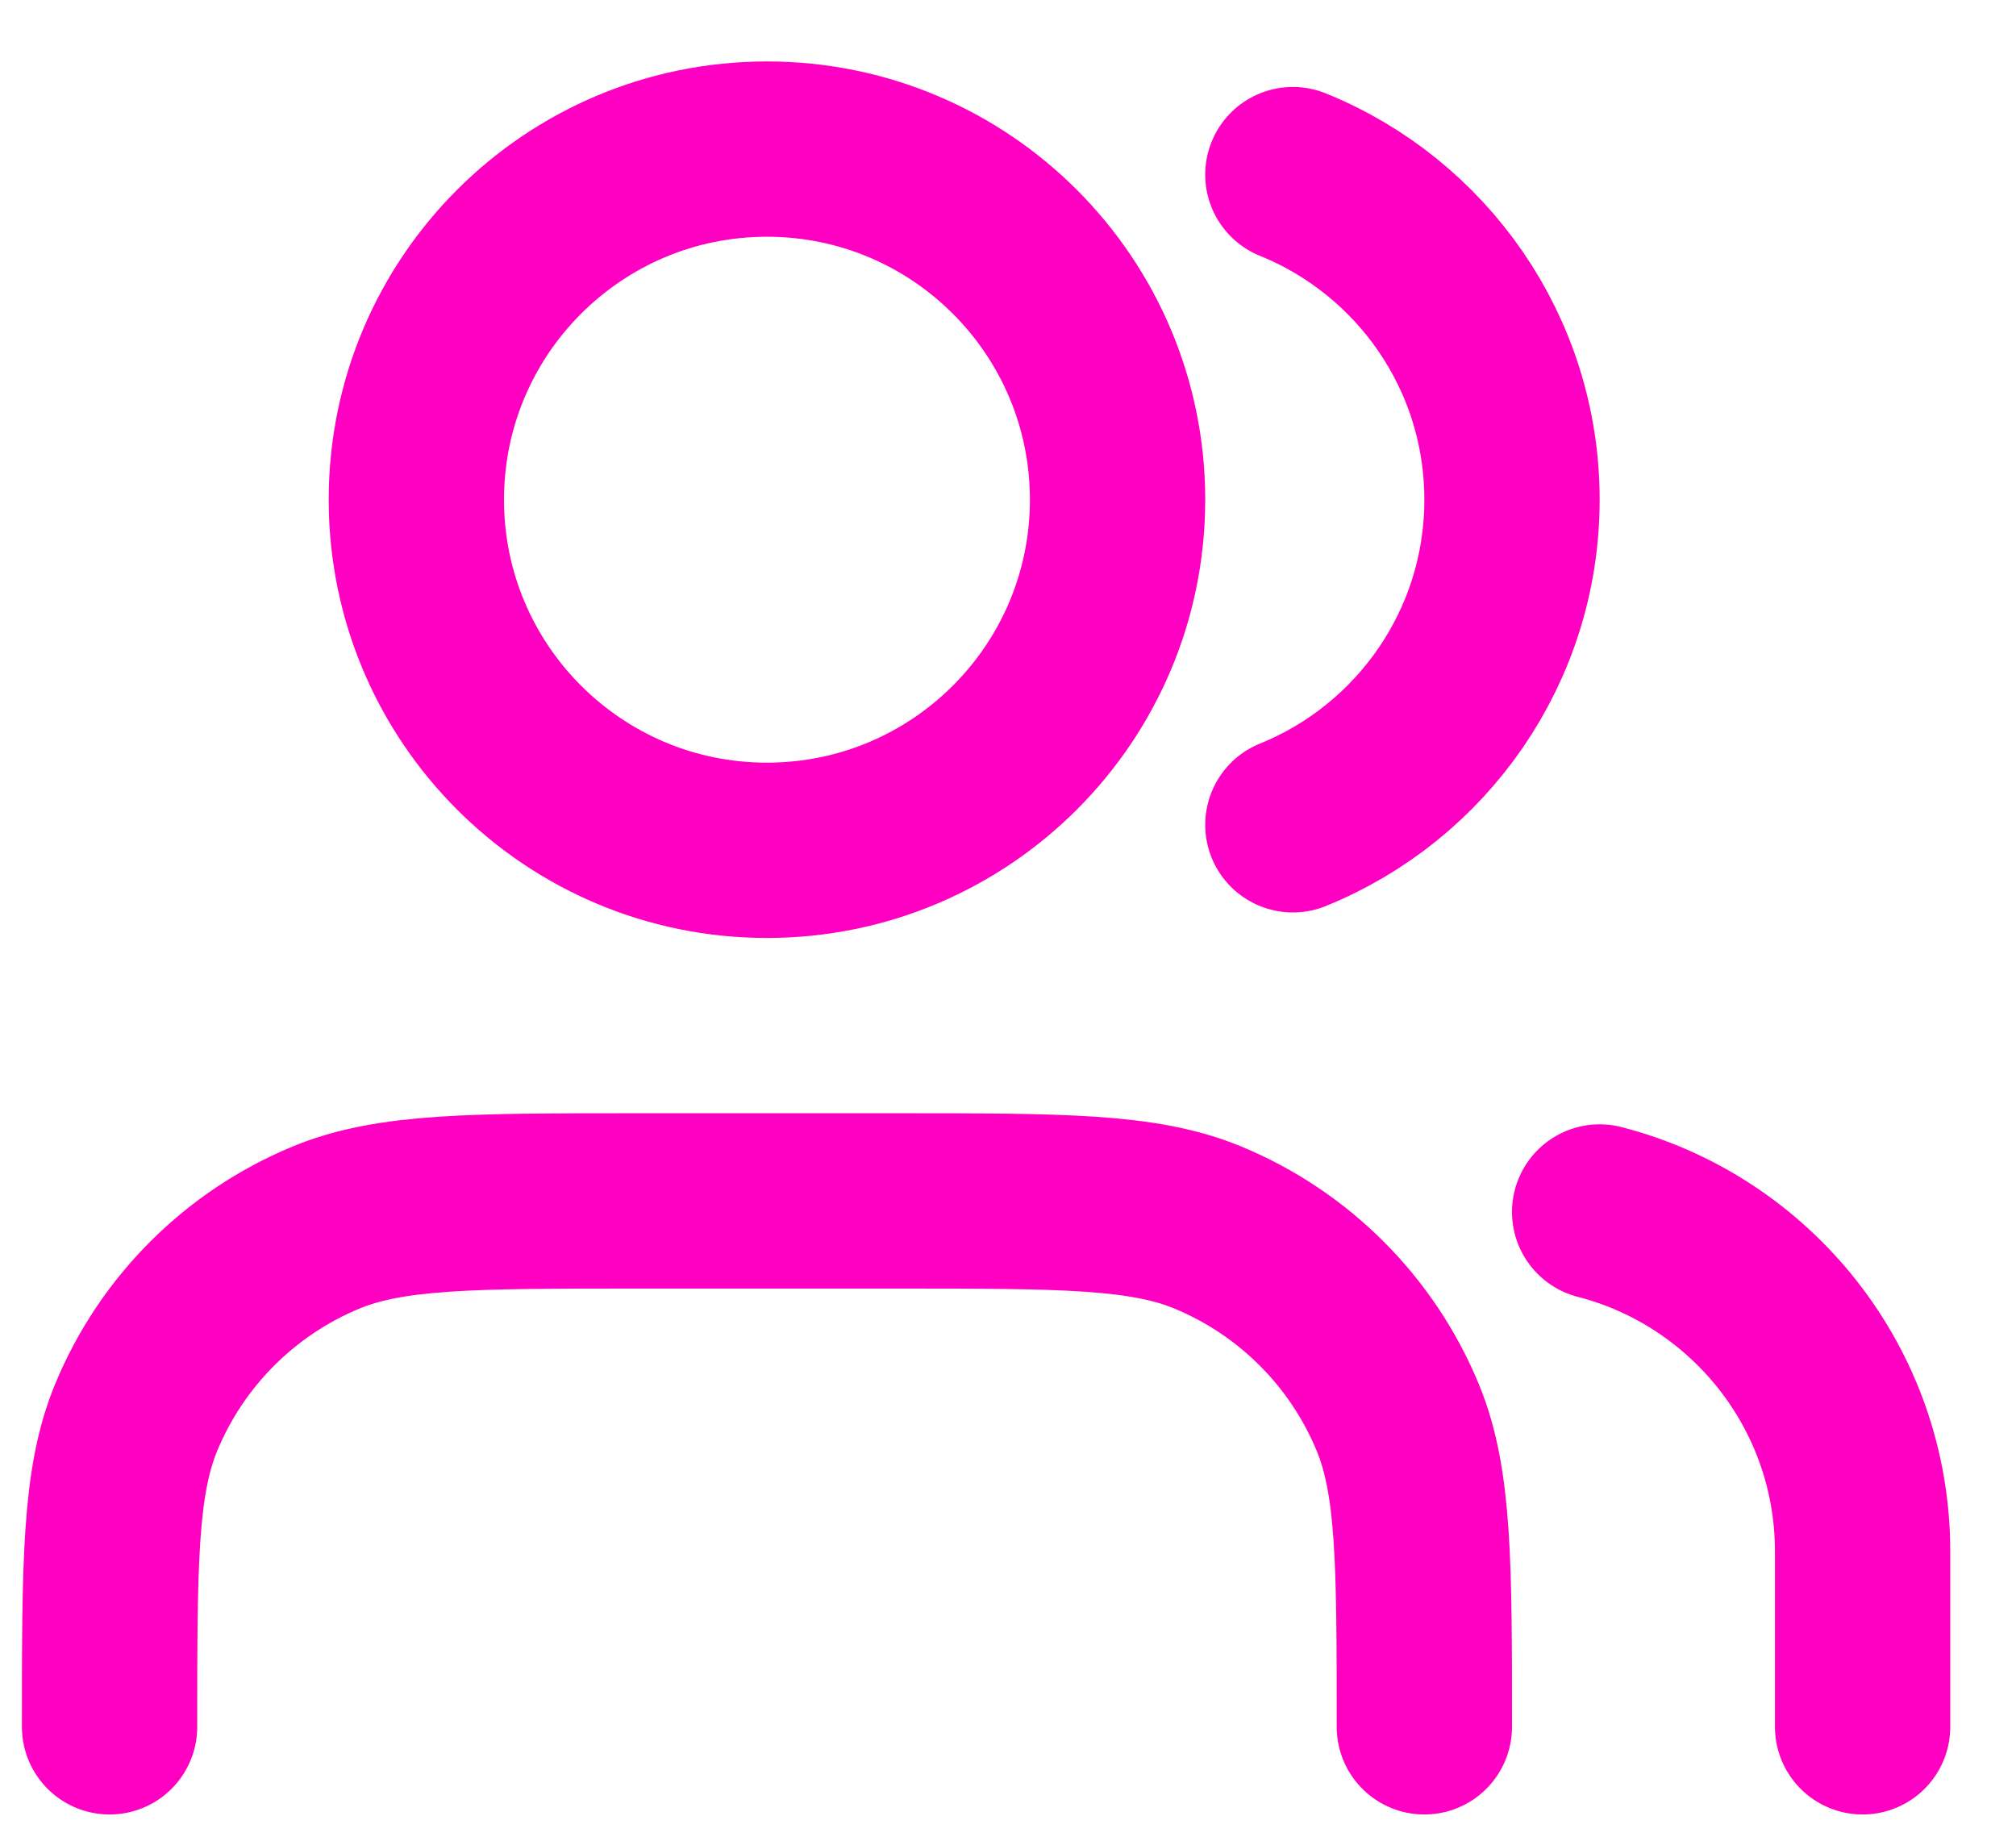 <svg fill="none" height="21" viewBox="0 0 23 21" width="23" xmlns="http://www.w3.org/2000/svg"><path d="m21.25 19.701v-2c0-1.864-1.275-3.43-3-3.874m-3.5-11.835c1.466.593 2.5 2.031 2.5 3.709s-1.034 3.116-2.5 3.709m1.5 10.291c0-1.864 0-2.796-.304-3.531-.406-.98-1.185-1.759-2.165-2.165-.735-.304-1.667-.304-3.531-.304h-3c-1.864 0-2.796 0-3.531.304-.98.406-1.759 1.185-2.165 2.165-.304.735-.304 1.667-.304 3.531m11.5-14c0 2.209-1.791 4-4 4-2.209 0-4-1.791-4-4s1.791-4 4-4c2.209 0 4 1.791 4 4z" stroke="#ff00c3" stroke-linecap="round" stroke-linejoin="round" stroke-width="2"/></svg>